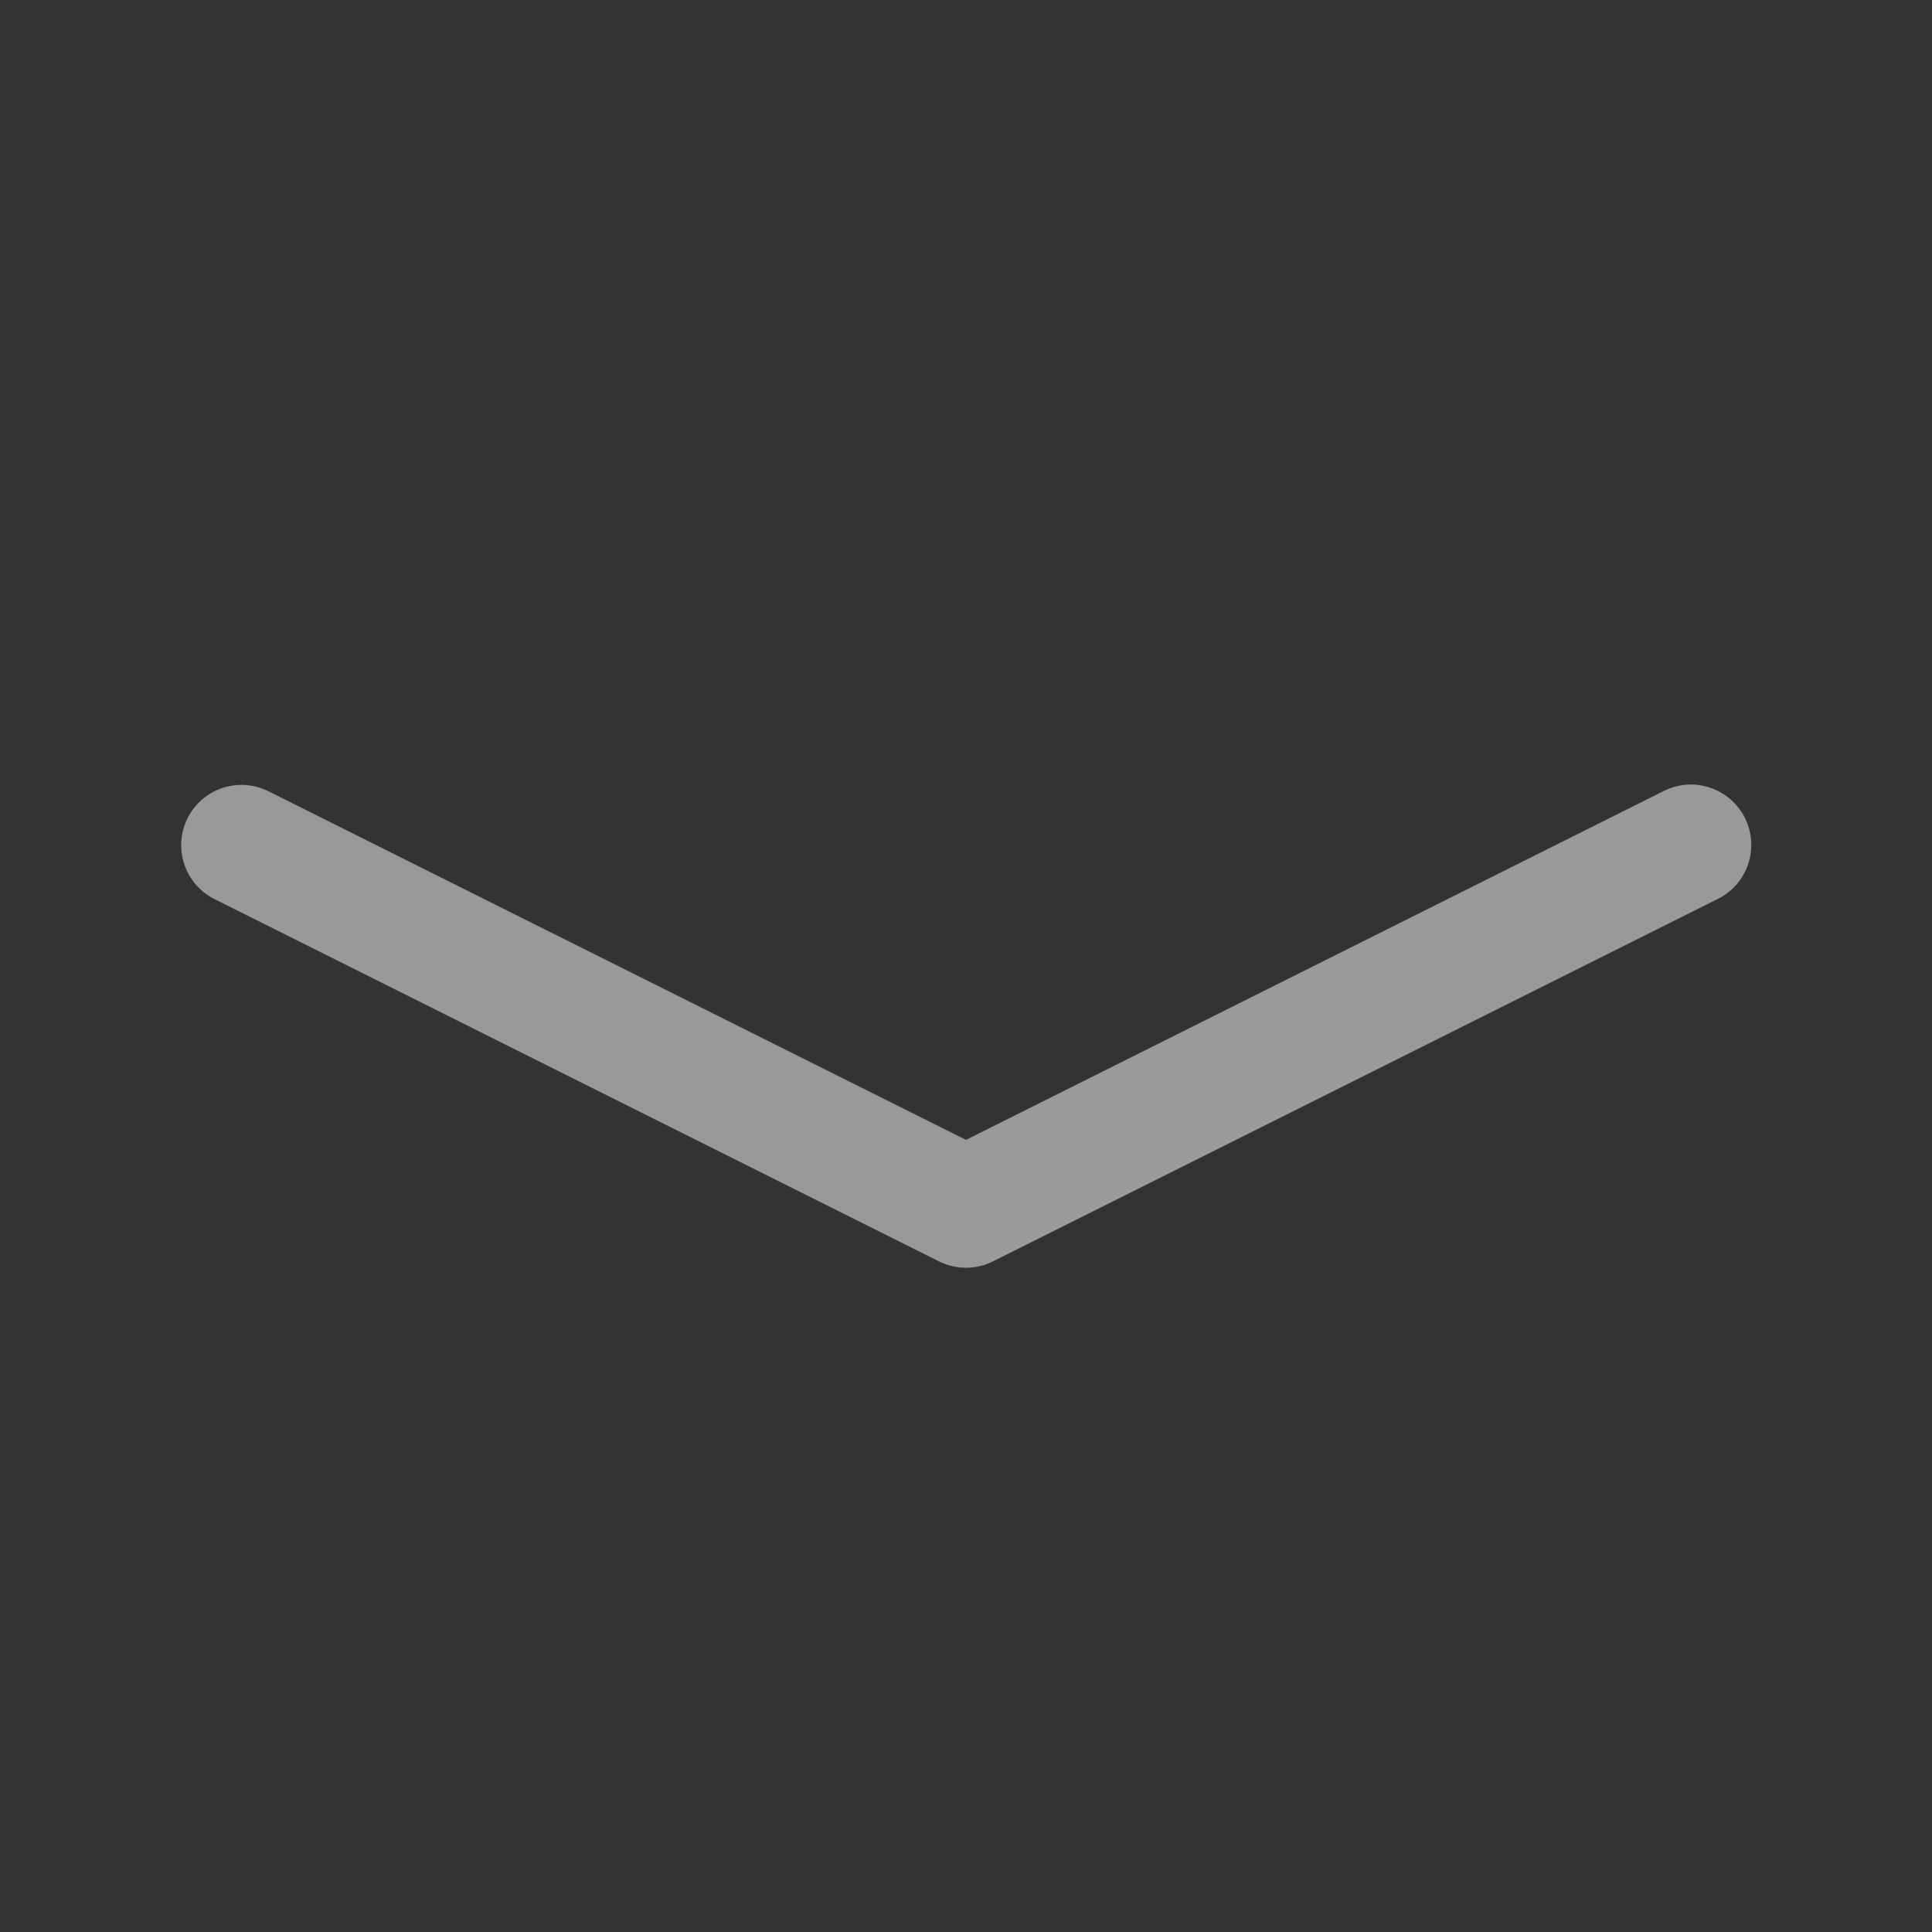 <?xml version="1.0" encoding="UTF-8"?> <svg xmlns="http://www.w3.org/2000/svg" width="50" height="50" viewBox="0 0 50 50" fill="none"><rect x="0" y="0" width="50" height="50" fill="#333333" stroke="none"/> <path fill-rule="evenodd" clip-rule="evenodd" d="M4.853 21.175C5.039 20.805 5.363 20.524 5.756 20.393C6.148 20.263 6.577 20.293 6.947 20.478L25 29.5L43.05 20.475C43.233 20.381 43.434 20.324 43.639 20.308C43.845 20.292 44.052 20.317 44.248 20.382C44.444 20.446 44.625 20.548 44.781 20.683C44.937 20.818 45.065 20.982 45.158 21.166C45.25 21.351 45.305 21.551 45.319 21.757C45.334 21.963 45.307 22.169 45.242 22.365C45.176 22.56 45.072 22.741 44.936 22.896C44.8 23.051 44.635 23.178 44.45 23.268L25.7 32.644C25.483 32.752 25.243 32.809 25 32.809C24.757 32.809 24.517 32.752 24.3 32.644L5.55 23.268C5.18 23.083 4.899 22.758 4.769 22.366C4.638 21.973 4.668 21.545 4.853 21.175V21.175Z" fill="white" fill-opacity="0.5"></path> </svg> 